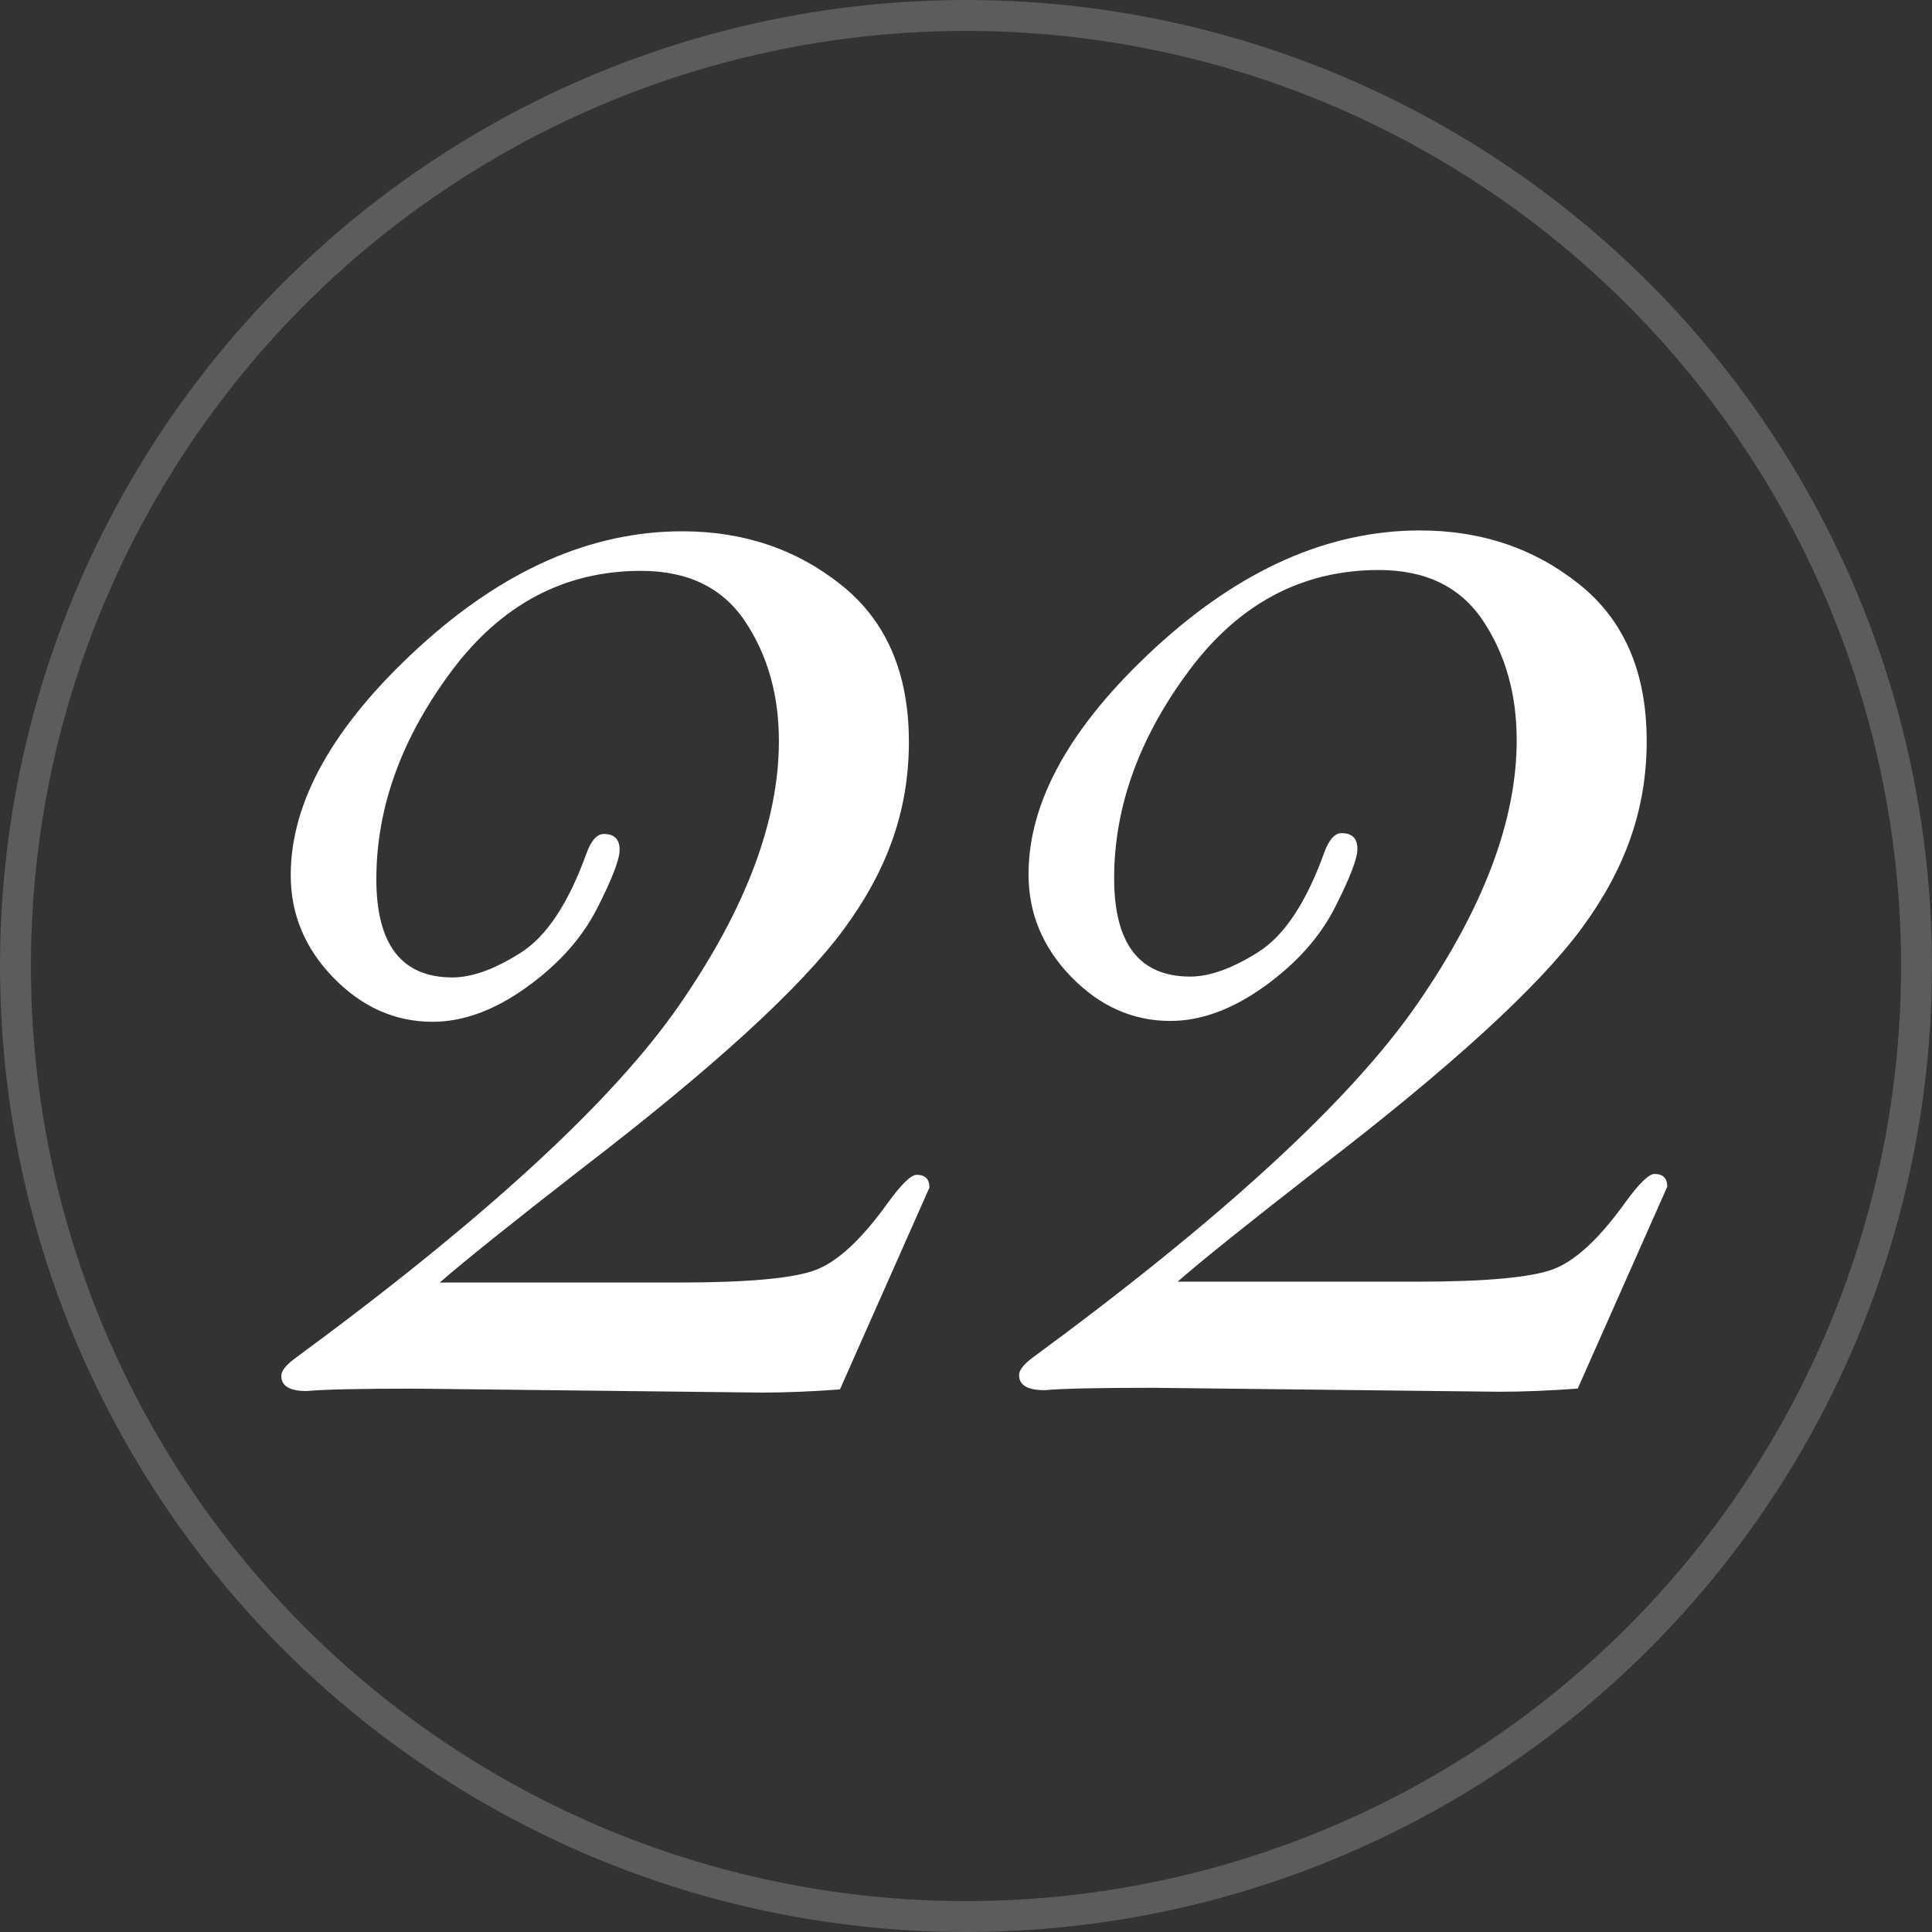 <?xml version="1.0" encoding="UTF-8"?>
<svg id="_x32_2" xmlns="http://www.w3.org/2000/svg" version="1.1" viewBox="0 0 250 250">
  <rect x="0" y="0" width="250" height="250" fill="#333333" stroke="none"/>
  <!-- Generator: Adobe Illustrator 29.0.1, SVG Export Plug-In . SVG Version: 2.1.0 Build 192)  -->
  <defs>
    <style>
      .st0 {
        fill: #fff;
      }

      .st1 {
        fill: none;
        isolation: isolate;
        opacity: .2;
        stroke: #fff;
        stroke-miterlimit: 10;
        stroke-width: 4px;
      }
    </style>
  </defs>
  <circle class="st1" cx="125" cy="125" r="123"/>
  <path class="st0" d="M108.69,179.79c-3.62.27-7.01.41-10.15.41l-44.91-.51c-7.04,0-11.69.1-13.95.31-2.19,0-3.28-.65-3.28-1.96,0-.62.55-1.34,1.64-2.17,24.61-18.08,41.22-33.34,49.83-45.77,8.61-12.43,12.92-23.83,12.92-34.21,0-5.94-1.45-11.09-4.36-15.46-2.91-4.37-7.4-6.56-13.48-6.56-9.91,0-18.1,4.34-24.56,13.02-6.46,8.68-9.69,17.64-9.69,26.87,0,4.24.82,7.42,2.46,9.54s4.1,3.18,7.38,3.18c2.53,0,5.47-1.06,8.82-3.18s6.19-6.39,8.51-12.82c.62-1.71,1.37-2.56,2.26-2.56,1.37,0,2.05.68,2.05,2.05,0,1.23-.97,3.76-2.92,7.59s-4.99,7.23-9.13,10.2c-4.14,2.97-8.19,4.46-12.15,4.46-4.85,0-9.13-1.9-12.82-5.69-3.69-3.79-5.54-8.22-5.54-13.28,0-9.5,5.49-19.29,16.46-29.38,10.97-10.08,22.37-15.12,34.2-15.12,7.93,0,14.8,2.32,20.61,6.97,5.81,4.64,8.72,11.4,8.72,20.28s-2.8,16.61-8.41,24.23c-5.61,7.62-16.95,17.98-34.04,31.09-9.04,7.03-15.13,11.91-18.25,14.64h30.91c9.01,0,14.93-.55,17.76-1.64s5.92-3.96,9.26-8.61c1.78-2.46,3.04-3.69,3.79-3.69,1.09,0,1.64.55,1.64,1.65l-11.59,26.14v-.02Z"/>
  <path class="st0" d="M204.16,179.68c-3.62.27-7.01.41-10.15.41l-44.91-.51c-7.04,0-11.69.1-13.95.31-2.19,0-3.28-.65-3.28-1.96,0-.62.55-1.34,1.64-2.17,24.61-18.08,41.22-33.34,49.83-45.77,8.61-12.43,12.92-23.83,12.92-34.21,0-5.94-1.45-11.09-4.36-15.46-2.91-4.37-7.4-6.56-13.48-6.56-9.91,0-18.1,4.34-24.56,13.02-6.46,8.68-9.69,17.64-9.69,26.87,0,4.24.82,7.42,2.46,9.54s4.1,3.18,7.38,3.18c2.53,0,5.47-1.06,8.82-3.18,3.35-2.12,6.19-6.39,8.51-12.82.62-1.71,1.37-2.56,2.26-2.56,1.37,0,2.05.68,2.05,2.05,0,1.23-.97,3.76-2.92,7.59s-4.99,7.23-9.13,10.2c-4.14,2.97-8.19,4.46-12.15,4.46-4.85,0-9.13-1.9-12.82-5.69-3.69-3.79-5.54-8.22-5.54-13.28,0-9.5,5.49-19.29,16.46-29.38,10.97-10.08,22.37-15.12,34.2-15.12,7.93,0,14.8,2.32,20.61,6.97,5.81,4.64,8.72,11.4,8.72,20.28s-2.8,16.61-8.41,24.23c-5.61,7.61-16.95,17.98-34.04,31.09-9.04,7.03-15.13,11.91-18.25,14.64h30.91c9.01,0,14.93-.55,17.76-1.64s5.92-3.96,9.26-8.61c1.78-2.46,3.04-3.69,3.79-3.69,1.09,0,1.64.55,1.64,1.65l-11.59,26.14v-.02Z"/>
</svg>